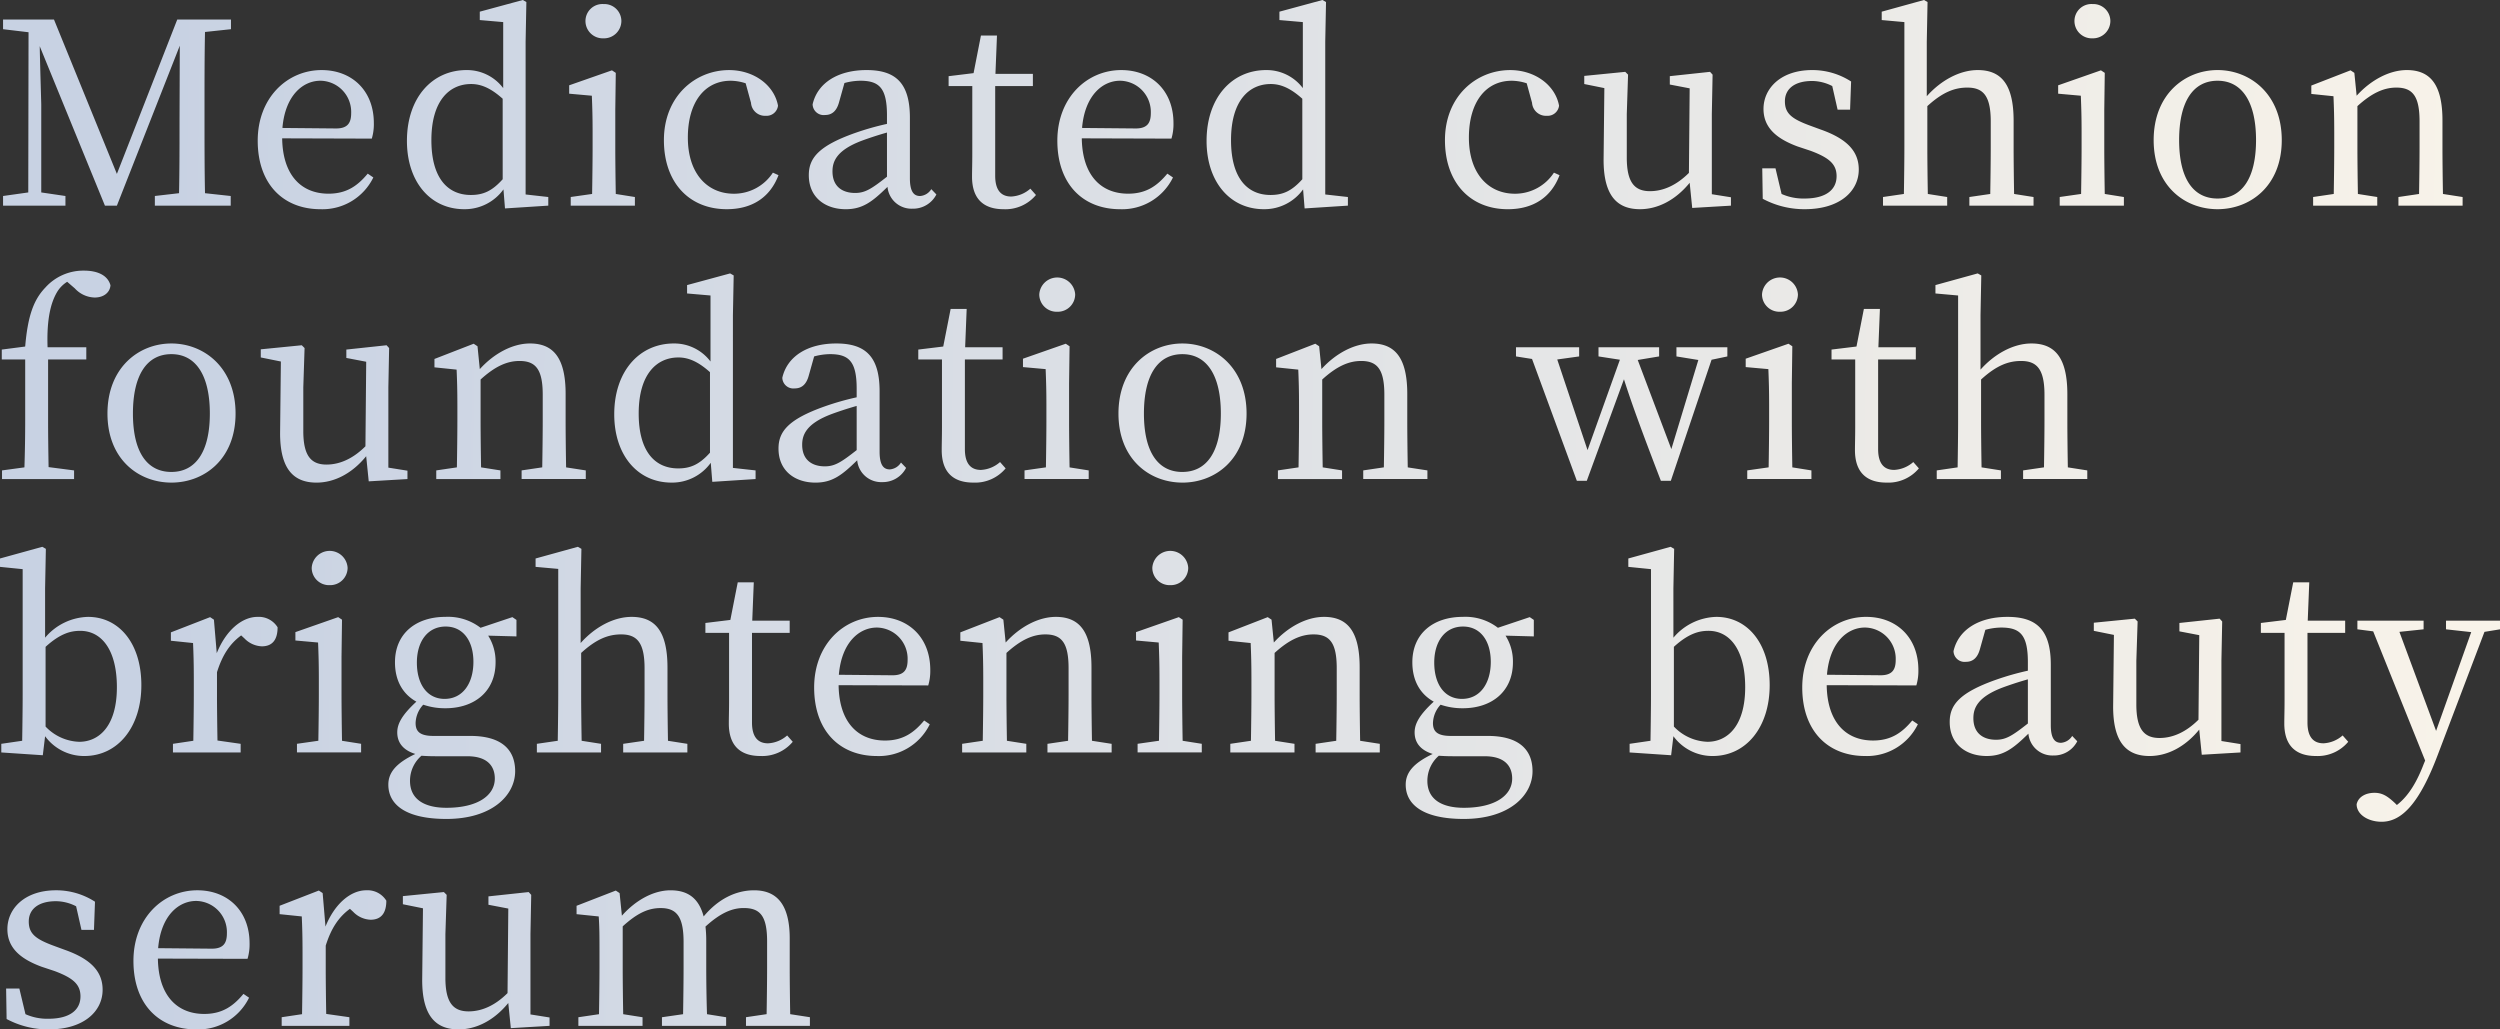 <svg xmlns="http://www.w3.org/2000/svg" xmlns:xlink="http://www.w3.org/1999/xlink" width="510" height="210" viewBox="0 0 510 210">
  <rect x="0" y="0" width="510" height="210" fill="#333333" stroke="none"/>
  <defs>
    <linearGradient id="linear-gradient" x1="0.066" y1="0.588" x2="0.981" y2="0.594" gradientUnits="objectBoundingBox">
      <stop offset="0" stop-color="#c8d2e3"/>
      <stop offset="1" stop-color="#f8f3e9"/>
    </linearGradient>
  </defs>
  <path id="パス_4026" data-name="パス 4026" d="M48.679-36.164v-1.968H37.718L25.405-6.643,12.574-38.132H2.183v1.968l5.2.621L7.327-2.863l-5.143.725V-.169H14.911V-2.137L9.976-2.863V-20.834c0-.259-.208-6.888-.312-11.86L22.964-.169h2.442L38.237-32.8l-.052,15.227c0,4.972,0,9.944-.1,14.864l-4.935.57V-.169H48.627V-2.137l-5.247-.57c-.1-5.024-.1-10.047-.1-15.019v-2.8c0-5.076,0-10.151.1-15.071ZM59.173-16.017c.571-6.733,4.26-9.633,7.741-9.633A6.367,6.367,0,0,1,73.2-19.073c0,1.864-.571,3.159-3.065,3.159Zm18.235,2.175A10.341,10.341,0,0,0,77.824-17c0-6.681-4.52-10.824-10.65-10.824-7.013,0-13.04,5.645-13.04,14.4,0,8.856,5.2,13.984,12.832,13.984A11.543,11.543,0,0,0,77.72-5.918L76.577-6.7c-2.026,2.434-4.26,4.091-8,4.091-5.559,0-9.351-3.781-9.455-11.29Zm26.7,8.287c-2.182,2.434-4,3.211-6.494,3.211-4.624,0-8.052-3.315-8.052-11.187,0-8.131,3.74-11.446,8.1-11.446,1.922,0,3.9.725,6.442,3Zm4.676,3.107V-33.626l.156-8.079-.727-.414-8.78,2.382v1.709l4.779.414v13.466a9.253,9.253,0,0,0-7.481-3.677c-7.013,0-12.156,5.645-12.156,14.45C84.577-5.09,89.3.556,96.266.556a9.713,9.713,0,0,0,8-4.04L104.578.4l8.832-.57V-1.93Zm15.9-31.851a3.554,3.554,0,0,0,3.637-3.522,3.48,3.48,0,0,0-3.637-3.47,3.464,3.464,0,0,0-3.689,3.47A3.536,3.536,0,0,0,124.683-34.3Zm2.494,31.748c-.052-2.9-.1-6.888-.1-9.53v-7.613l.1-7.561-.779-.518-8.728,3.056v1.709l4.624.414c.1,2.486.156,4.35.156,7.51v3c0,2.641-.052,6.629-.1,9.53l-4.364.621V-.169h13.092V-1.93ZM159.23-6.9a9.466,9.466,0,0,1-7.948,4.3c-5.455,0-9.4-4.143-9.4-11.446,0-7.354,3.533-11.6,8.728-11.6a10,10,0,0,1,3.065.518l1.091,3.988a2.844,2.844,0,0,0,3.013,2.641,2.339,2.339,0,0,0,2.494-2.072c-.779-4.2-4.935-7.251-9.975-7.251-6.909,0-13.3,5.334-13.3,14.294C137-4.882,142.139.556,149.827.556c5.3,0,8.884-2.538,10.546-6.94Zm23.274.829c-3.169,2.486-4.468,3.315-6.494,3.315-2.649,0-4.624-1.347-4.624-4.4,0-2.072.883-4.3,5.87-6.215,1.247-.466,3.221-1.139,5.247-1.709Zm9.039,2.538a2.93,2.93,0,0,1-2.286,1.4c-1.3,0-2.078-.932-2.078-3.625V-18.089c0-7.044-2.857-9.737-8.832-9.737-5.87,0-10.027,2.641-11.014,6.992a2.261,2.261,0,0,0,2.546,2.175c1.455,0,2.39-.88,2.857-2.641l1.091-3.884a12.72,12.72,0,0,1,3.221-.466c3.844,0,5.455,1.45,5.455,7.044v1.761a55.583,55.583,0,0,0-6.546,1.864c-7.429,2.641-9.4,5.127-9.4,8.6,0,4.558,3.377,6.94,7.533,6.94,3.429,0,5.4-1.5,8.52-4.558A4.907,4.907,0,0,0,187.7.452a5.342,5.342,0,0,0,4.883-2.9Zm20.209-.1a6.375,6.375,0,0,1-3.9,1.606c-2.026,0-3.273-1.243-3.273-4.247V-24.563h7.689v-2.486h-7.637l.312-7.82h-3.273L200.168-27.2l-5.091.621v2.02h4.831v13.776c0,2.123-.052,3.366-.052,4.713,0,4.558,2.39,6.629,6.442,6.629a8.107,8.107,0,0,0,6.6-2.9ZM222.3-16.017c.571-6.733,4.26-9.633,7.741-9.633a6.367,6.367,0,0,1,6.286,6.577c0,1.864-.571,3.159-3.065,3.159Zm18.235,2.175A10.341,10.341,0,0,0,240.949-17c0-6.681-4.52-10.824-10.65-10.824-7.013,0-13.04,5.645-13.04,14.4,0,8.856,5.2,13.984,12.832,13.984a11.543,11.543,0,0,0,10.754-6.474L239.7-6.7c-2.026,2.434-4.26,4.091-8,4.091-5.559,0-9.351-3.781-9.455-11.29Zm26.7,8.287c-2.182,2.434-4,3.211-6.494,3.211-4.624,0-8.052-3.315-8.052-11.187,0-8.131,3.74-11.446,8.1-11.446,1.922,0,3.9.725,6.442,3Zm4.676,3.107V-33.626l.156-8.079-.727-.414-8.78,2.382v1.709l4.779.414v13.466a9.253,9.253,0,0,0-7.481-3.677c-7.013,0-12.156,5.645-12.156,14.45C247.7-5.09,252.43.556,259.391.556a9.713,9.713,0,0,0,8-4.04L267.7.4l8.832-.57V-1.93ZM318.563-6.9a9.466,9.466,0,0,1-7.948,4.3c-5.455,0-9.4-4.143-9.4-11.446,0-7.354,3.533-11.6,8.728-11.6a10,10,0,0,1,3.065.518l1.091,3.988a2.844,2.844,0,0,0,3.013,2.641,2.339,2.339,0,0,0,2.494-2.072c-.779-4.2-4.935-7.251-9.975-7.251-6.909,0-13.3,5.334-13.3,14.294,0,8.649,5.143,14.087,12.832,14.087,5.3,0,8.884-2.538,10.546-6.94Zm32.209,4.4V-18.866l.156-8.028-.52-.57-8.208.88v1.709l4.052.777L346.1-6.85c-2.494,2.486-5.2,3.729-7.948,3.729-3.117,0-4.728-1.761-4.728-6.836v-8.908l.26-8.028-.571-.57-8.364.829v1.657l4.1.829L328.694-9.7C328.642-2.137,331.5.556,336.122.556c3.585,0,7.221-1.813,10.13-5.386L346.772.3l7.9-.466V-1.878Zm20.209-13.932c-3.844-1.4-5.3-2.486-5.3-5.024,0-2.486,1.922-4.143,5.559-4.143a9.1,9.1,0,0,1,4.1,1.036l1.091,4.817h2.546l.208-5.749a14.574,14.574,0,0,0-7.948-2.331c-6.39,0-9.923,3.729-9.923,7.924,0,3.884,2.753,6.111,6.961,7.665l2.649.88c3.74,1.4,5.3,2.693,5.3,5.179,0,2.693-2.078,4.558-6.546,4.558a10.911,10.911,0,0,1-4.676-.932L363.76-7.783h-2.7l.1,6.215A17.961,17.961,0,0,0,369.735.556c7.221,0,11.014-3.729,11.014-8.079,0-3.574-2.182-6.215-7.793-8.183Zm41.457,13.88c-.052-2.848-.1-6.785-.1-9.53v-5.386c0-7.406-2.494-10.358-7.325-10.358-3.688,0-7.533,2.123-10.39,5.334V-33.626l.156-8.079-.727-.414-8.624,2.382v1.709l4.624.414v25.533c0,2.641-.052,6.629-.1,9.53l-4.26.621V-.169h13.092V-1.93l-3.948-.621c-.052-2.9-.1-6.888-.1-9.53v-8.39c3.117-2.848,5.559-3.781,8.156-3.781,3.221,0,4.779,1.657,4.779,6.888v5.283c0,2.745-.052,6.681-.1,9.53l-4.26.621V-.169h13.092V-1.93Zm16-31.748a3.554,3.554,0,0,0,3.637-3.522,3.48,3.48,0,0,0-3.637-3.47,3.464,3.464,0,0,0-3.689,3.47A3.536,3.536,0,0,0,428.439-34.3Zm2.494,31.748c-.052-2.9-.1-6.888-.1-9.53v-7.613l.1-7.561-.779-.518-8.728,3.056v1.709l4.624.414c.1,2.486.156,4.35.156,7.51v3c0,2.641-.052,6.629-.1,9.53l-4.364.621V-.169h13.092V-1.93ZM453.947.556c6.65,0,13.092-4.713,13.092-14.087,0-9.426-6.494-14.294-13.092-14.294-6.65,0-13.04,4.92-13.04,14.294C440.907-4.209,447.245.556,453.947.556Zm0-2.175c-4.987,0-7.845-4.091-7.845-11.912,0-7.872,2.857-12.119,7.845-12.119,4.935,0,7.845,4.247,7.845,12.119C461.791-5.711,458.882-1.62,453.947-1.62Zm45.976-.932c-.052-2.848-.1-6.785-.1-9.53v-5.438c0-7.3-2.442-10.306-7.273-10.306-3.533,0-7.325,2.02-10.234,5.231l-.468-4.661-.779-.518-8,3.107v1.709l4.52.466c.1,2.279.156,4.247.156,7.458v2.952c0,2.641-.052,6.629-.1,9.53l-4.208.621V-.169H486.52V-1.93l-3.948-.621c-.052-2.9-.1-6.888-.1-9.53v-8.39c2.961-2.693,5.4-3.781,7.948-3.781,3.325,0,4.728,1.761,4.728,6.888v5.283c0,2.745-.052,6.681-.1,9.53l-4.208.621V-.169h13.092V-1.93Zm-498,31.744v2.02H6.7V43.693c0,3.211-.052,6.318-.156,9.53l-4.572.621v1.761h14.7V53.844l-5.2-.673c-.052-3.159-.1-6.318-.1-9.478V31.212h7.793V28.726h-7.9c-.208-5.8.675-9.115,1.922-11.239a6.266,6.266,0,0,1,2.078-2.123l1.559,1.347a5.666,5.666,0,0,0,4.052,1.864c1.922,0,3.117-1.088,3.221-2.486-.571-2.123-2.753-3-5.4-3a10.4,10.4,0,0,0-7.9,3.47c-2.442,2.538-3.585,5.956-4.1,12.015Zm34.6,27.138c6.65,0,13.092-4.713,13.092-14.087,0-9.426-6.494-14.294-13.092-14.294-6.65,0-13.04,4.92-13.04,14.294C23.483,51.566,29.821,56.33,36.523,56.33Zm0-2.175c-4.987,0-7.845-4.091-7.845-11.912,0-7.872,2.857-12.119,7.845-12.119,4.935,0,7.845,4.247,7.845,12.119C44.367,50.064,41.458,54.155,36.523,54.155Zm44.262-.88V36.909l.156-8.028-.52-.57-8.208.88V30.9l4.052.777-.156,17.246c-2.494,2.486-5.2,3.729-7.948,3.729-3.117,0-4.728-1.761-4.728-6.836V36.909l.26-8.028-.571-.57-8.364.829V30.8l4.1.829-.156,14.45c-.052,7.561,2.805,10.255,7.429,10.255,3.585,0,7.221-1.813,10.13-5.386l.52,5.127,7.9-.466V53.9Zm36.262-.052c-.052-2.848-.1-6.785-.1-9.53V38.255c0-7.3-2.442-10.306-7.273-10.306-3.533,0-7.325,2.02-10.234,5.231l-.468-4.661L98.188,28l-8,3.107v1.709l4.52.466c.1,2.279.156,4.247.156,7.458v2.952c0,2.641-.052,6.629-.1,9.53l-4.208.621v1.761h13.092V53.844l-3.948-.621c-.052-2.9-.1-6.888-.1-9.53V35.3c2.961-2.693,5.4-3.781,7.948-3.781,3.325,0,4.728,1.761,4.728,6.888v5.283c0,2.745-.052,6.681-.1,9.53l-4.208.621v1.761h13.092V53.844Zm29.352-3c-2.182,2.434-4,3.211-6.494,3.211-4.624,0-8.052-3.315-8.052-11.187,0-8.131,3.74-11.446,8.1-11.446,1.922,0,3.9.725,6.442,3Zm4.676,3.107V22.148l.156-8.079-.727-.414-8.78,2.382v1.709l4.779.414V31.626a9.253,9.253,0,0,0-7.481-3.677c-7.013,0-12.156,5.645-12.156,14.45,0,8.287,4.728,13.932,11.689,13.932a9.713,9.713,0,0,0,8-4.04l.312,3.884,8.832-.57V53.844ZM176.322,49.7c-3.169,2.486-4.468,3.315-6.494,3.315-2.649,0-4.624-1.347-4.624-4.4,0-2.072.883-4.3,5.87-6.215,1.247-.466,3.221-1.139,5.247-1.709Zm9.039,2.538a2.93,2.93,0,0,1-2.286,1.4c-1.3,0-2.078-.932-2.078-3.625V37.686c0-7.044-2.857-9.737-8.832-9.737-5.87,0-10.026,2.641-11.014,6.992a2.261,2.261,0,0,0,2.546,2.175c1.455,0,2.39-.88,2.857-2.641l1.091-3.884a12.72,12.72,0,0,1,3.221-.466c3.844,0,5.455,1.45,5.455,7.044v1.761a55.583,55.583,0,0,0-6.546,1.864c-7.429,2.641-9.4,5.127-9.4,8.6,0,4.558,3.377,6.94,7.533,6.94,3.429,0,5.4-1.5,8.52-4.558a4.907,4.907,0,0,0,5.091,4.454,5.342,5.342,0,0,0,4.883-2.9Zm20.209-.1a6.375,6.375,0,0,1-3.9,1.606c-2.026,0-3.273-1.243-3.273-4.247V31.212h7.689V28.726h-7.637l.312-7.82h-3.273l-1.507,7.665-5.091.621v2.02h4.831V44.988c0,2.123-.052,3.366-.052,4.713,0,4.558,2.39,6.629,6.442,6.629a8.107,8.107,0,0,0,6.6-2.9Zm11.689-30.66a3.554,3.554,0,0,0,3.637-3.522,3.668,3.668,0,0,0-7.325,0A3.536,3.536,0,0,0,217.259,21.475Zm2.494,31.748c-.052-2.9-.1-6.888-.1-9.53V36.08l.1-7.561L218.974,28l-8.728,3.056v1.709l4.624.414c.1,2.486.156,4.35.156,7.51v3c0,2.641-.052,6.629-.1,9.53l-4.364.621v1.761h13.092V53.844Zm23.014,3.107c6.65,0,13.092-4.713,13.092-14.087,0-9.426-6.494-14.294-13.092-14.294-6.65,0-13.04,4.92-13.04,14.294C229.727,51.566,236.065,56.33,242.767,56.33Zm0-2.175c-4.987,0-7.845-4.091-7.845-11.912,0-7.872,2.857-12.119,7.845-12.119,4.935,0,7.845,4.247,7.845,12.119C250.612,50.064,247.7,54.155,242.767,54.155Zm45.976-.932c-.052-2.848-.1-6.785-.1-9.53V38.255c0-7.3-2.442-10.306-7.273-10.306-3.533,0-7.325,2.02-10.234,5.231l-.468-4.661L269.885,28l-8,3.107v1.709l4.52.466c.1,2.279.156,4.247.156,7.458v2.952c0,2.641-.052,6.629-.1,9.53l-4.208.621v1.761H275.34V53.844l-3.948-.621c-.052-2.9-.1-6.888-.1-9.53V35.3c2.961-2.693,5.4-3.781,7.948-3.781,3.325,0,4.728,1.761,4.728,6.888v5.283c0,2.745-.052,6.681-.1,9.53l-4.208.621v1.761h13.092V53.844Zm65.2-24.5h-10.39V30.59l4.468.725-5.507,18.179-6.858-18.179,4.364-.725V28.726H327.655V30.59l4.364.673-6.6,18.438-6.182-18.489,4.468-.621V28.726H310.822V30.59l3.273.518,9.143,24.86h2.026l7.585-20.716c1.3,4.091,3.065,9.115,7.533,20.716h2.026l8.312-24.7,3.221-.673ZM364.7,21.475a3.554,3.554,0,0,0,3.637-3.522,3.668,3.668,0,0,0-7.325,0A3.536,3.536,0,0,0,364.7,21.475Zm2.494,31.748c-.052-2.9-.1-6.888-.1-9.53V36.08l.1-7.561L366.41,28l-8.728,3.056v1.709l4.624.414c.1,2.486.156,4.35.156,7.51v3c0,2.641-.052,6.629-.1,9.53l-4.364.621v1.761h13.092V53.844Zm24.677-1.088a6.375,6.375,0,0,1-3.9,1.606c-2.026,0-3.273-1.243-3.273-4.247V31.212h7.689V28.726h-7.637l.312-7.82h-3.273l-1.507,7.665-5.091.621v2.02h4.831V44.988c0,2.123-.052,3.366-.052,4.713,0,4.558,2.39,6.629,6.442,6.629a8.107,8.107,0,0,0,6.6-2.9ZM423.4,53.223c-.052-2.848-.1-6.785-.1-9.53V38.307c0-7.406-2.494-10.358-7.325-10.358-3.689,0-7.533,2.123-10.39,5.334V22.148l.156-8.079-.727-.414-8.624,2.382v1.709l4.624.414V43.693c0,2.641-.052,6.629-.1,9.53l-4.26.621v1.761h13.092V53.844l-3.948-.621c-.052-2.9-.1-6.888-.1-9.53V35.3c3.117-2.848,5.559-3.781,8.156-3.781,3.221,0,4.779,1.657,4.779,6.888v5.283c0,2.745-.052,6.681-.1,9.53l-4.26.621v1.761h13.092V53.844ZM10.859,89.835c3.117-2.848,5.3-3.263,7.065-3.263,4.364,0,7.481,3.884,7.481,11.5,0,7.924-3.637,11.135-7.689,11.135a9.888,9.888,0,0,1-6.857-3.107Zm-.1-11.912.156-8.079-.727-.414L1.56,71.812v1.709l4.624.466V99.468c0,2.641-.052,6.629-.1,9.53l-4.26.621v1.761l8.468.57.468-3.884a9.838,9.838,0,0,0,8,4.04c6.857,0,11.637-5.9,11.637-14.45,0-8.753-4.728-13.932-10.858-13.932a11.813,11.813,0,0,0-8.78,4.247ZM45.2,84.294l-.779-.518-8,3.107v1.709l4.52.466c.1,2.279.156,4.247.156,7.458v2.952c0,2.641-.052,6.681-.1,9.53l-4.156.621v1.761H50.653v-1.761l-4.728-.673c-.052-2.9-.1-6.836-.1-9.478V95.014c1.091-3.47,2.6-5.8,4.935-7.51l.675.621a5.186,5.186,0,0,0,3.533,1.606c2.286,0,3.221-1.5,3.221-3.884a4.5,4.5,0,0,0-4.1-2.123c-3.169,0-6.442,2.745-8.312,7.406ZM68.836,77.25a3.554,3.554,0,0,0,3.637-3.522,3.668,3.668,0,0,0-7.325,0A3.536,3.536,0,0,0,68.836,77.25ZM71.33,109c-.052-2.9-.1-6.888-.1-9.53V91.855l.1-7.561-.779-.518-8.728,3.056V88.54l4.624.414c.1,2.486.156,4.35.156,7.51v3c0,2.641-.052,6.629-.1,9.53l-4.364.621v1.761H75.226v-1.761Zm20.936-8.545c-3.533,0-5.663-2.952-5.663-7.406,0-4.35,2.234-7.354,5.87-7.354,3.585,0,5.663,2.952,5.663,7.2C98.136,97.293,95.954,100.452,92.266,100.452Zm4.624,11.7c4.1,0,5.611,2.02,5.611,4.558,0,3.366-3.377,5.956-9.871,5.956-4.468,0-7.429-1.709-7.429-5.49a6.739,6.739,0,0,1,2.338-5.127c.779.052,1.662.1,2.805.1Zm10.026-27.812-.831-.57-6.494,2.175a10.884,10.884,0,0,0-7.169-2.227c-5.974,0-10.286,3.366-10.286,9.271,0,3.833,1.662,6.526,4.364,8.028-2.857,2.641-3.9,4.454-3.9,6.267,0,2.227,1.351,3.677,3.688,4.4-4,1.916-5.507,3.833-5.507,6.267,0,4.091,3.585,6.992,11.845,6.992,9.3,0,14.027-4.817,14.027-9.737,0-4.506-2.909-7.2-9.143-7.2H89.98c-2.857,0-3.637-.984-3.637-2.641a5.725,5.725,0,0,1,1.559-3.729,13.781,13.781,0,0,0,4.52.725c5.922,0,10.234-3.418,10.234-9.374a9.867,9.867,0,0,0-1.507-5.438l5.767.155ZM137.827,109c-.052-2.848-.1-6.785-.1-9.53V94.082c0-7.406-2.494-10.358-7.325-10.358-3.688,0-7.533,2.123-10.39,5.334V77.923l.156-8.079-.727-.414-8.624,2.382v1.709l4.624.414V99.468c0,2.641-.052,6.629-.1,9.53l-4.26.621v1.761h13.092v-1.761L120.215,109c-.052-2.9-.1-6.888-.1-9.53v-8.39c3.117-2.849,5.559-3.781,8.156-3.781,3.221,0,4.779,1.657,4.779,6.888v5.283c0,2.745-.052,6.681-.1,9.53l-4.26.621v1.761h13.092v-1.761Zm24.313-1.088a6.375,6.375,0,0,1-3.9,1.606c-2.026,0-3.273-1.243-3.273-4.247V86.987h7.689V84.5h-7.637l.312-7.82h-3.273l-1.507,7.665-5.091.621v2.02h4.831v13.776c0,2.123-.052,3.366-.052,4.713,0,4.558,2.39,6.629,6.442,6.629a8.107,8.107,0,0,0,6.6-2.9Zm10.546-12.378c.571-6.733,4.26-9.633,7.741-9.633a6.367,6.367,0,0,1,6.286,6.577c0,1.864-.571,3.159-3.065,3.159Zm18.235,2.175a10.341,10.341,0,0,0,.416-3.159c0-6.681-4.52-10.824-10.65-10.824-7.013,0-13.04,5.645-13.04,14.4,0,8.856,5.2,13.984,12.832,13.984a11.543,11.543,0,0,0,10.754-6.474l-1.143-.777c-2.026,2.434-4.26,4.091-8,4.091-5.559,0-9.351-3.781-9.455-11.29Zm33.4,11.29c-.052-2.848-.1-6.785-.1-9.53V94.03c0-7.3-2.442-10.306-7.273-10.306-3.533,0-7.325,2.02-10.234,5.231l-.468-4.661-.779-.518-8,3.107v1.709l4.52.466c.1,2.279.156,4.247.156,7.458v2.952c0,2.641-.052,6.629-.1,9.53l-4.208.621v1.761h13.092v-1.761L206.973,109c-.052-2.9-.1-6.888-.1-9.53v-8.39c2.961-2.693,5.4-3.781,7.948-3.781,3.325,0,4.728,1.761,4.728,6.888v5.283c0,2.745-.052,6.681-.1,9.53l-4.208.621v1.761h13.092v-1.761Zm16-31.748a3.554,3.554,0,0,0,3.637-3.522,3.668,3.668,0,0,0-7.325,0A3.536,3.536,0,0,0,240.325,77.25ZM242.819,109c-.052-2.9-.1-6.888-.1-9.53V91.855l.1-7.561-.779-.518-8.728,3.056V88.54l4.624.414c.1,2.486.156,4.35.156,7.51v3c0,2.641-.052,6.629-.1,9.53l-4.364.621v1.761h13.092v-1.761Zm36.21,0c-.052-2.848-.1-6.785-.1-9.53V94.03c0-7.3-2.442-10.306-7.273-10.306-3.533,0-7.325,2.02-10.234,5.231l-.468-4.661-.779-.518-8,3.107v1.709l4.52.466c.1,2.279.156,4.247.156,7.458v2.952c0,2.641-.052,6.629-.1,9.53l-4.208.621v1.761h13.092v-1.761L261.677,109c-.052-2.9-.1-6.888-.1-9.53v-8.39c2.961-2.693,5.4-3.781,7.948-3.781,3.325,0,4.727,1.761,4.727,6.888v5.283c0,2.745-.052,6.681-.1,9.53l-4.208.621v1.761h13.092v-1.761Zm20.78-8.545c-3.533,0-5.663-2.952-5.663-7.406,0-4.35,2.234-7.354,5.87-7.354,3.585,0,5.663,2.952,5.663,7.2C305.679,97.293,303.5,100.452,299.809,100.452Zm4.624,11.7c4.1,0,5.611,2.02,5.611,4.558,0,3.366-3.377,5.956-9.871,5.956-4.468,0-7.429-1.709-7.429-5.49a6.739,6.739,0,0,1,2.338-5.127c.779.052,1.662.1,2.805.1Zm10.026-27.812-.831-.57-6.494,2.175a10.884,10.884,0,0,0-7.169-2.227c-5.974,0-10.286,3.366-10.286,9.271,0,3.833,1.662,6.526,4.364,8.028-2.857,2.641-3.9,4.454-3.9,6.267,0,2.227,1.351,3.677,3.689,4.4-4,1.916-5.507,3.833-5.507,6.267,0,4.091,3.585,6.992,11.845,6.992,9.3,0,14.027-4.817,14.027-9.737,0-4.506-2.909-7.2-9.143-7.2h-7.533c-2.857,0-3.637-.984-3.637-2.641a5.725,5.725,0,0,1,1.559-3.729,13.781,13.781,0,0,0,4.52.725c5.922,0,10.234-3.418,10.234-9.374a9.867,9.867,0,0,0-1.507-5.438l5.767.155Zm28.573,5.49c3.117-2.848,5.3-3.263,7.065-3.263,4.364,0,7.481,3.884,7.481,11.5,0,7.924-3.637,11.135-7.689,11.135a9.888,9.888,0,0,1-6.857-3.107Zm-.1-11.912.156-8.079-.727-.414-8.624,2.382v1.709l4.624.466V99.468c0,2.641-.052,6.629-.1,9.53l-4.26.621v1.761l8.468.57.468-3.884a9.838,9.838,0,0,0,8,4.04c6.857,0,11.637-5.9,11.637-14.45,0-8.753-4.728-13.932-10.858-13.932a11.813,11.813,0,0,0-8.78,4.247Zm31.326,17.609c.571-6.733,4.26-9.633,7.741-9.633a6.367,6.367,0,0,1,6.286,6.577c0,1.864-.571,3.159-3.065,3.159Zm18.235,2.175a10.341,10.341,0,0,0,.416-3.159c0-6.681-4.52-10.824-10.65-10.824-7.013,0-13.04,5.645-13.04,14.4,0,8.856,5.2,13.984,12.832,13.984a11.543,11.543,0,0,0,10.754-6.474l-1.143-.777c-2.026,2.434-4.26,4.091-8,4.091-5.559,0-9.351-3.781-9.455-11.29Zm22.754,7.769c-3.169,2.486-4.468,3.315-6.494,3.315-2.65,0-4.624-1.347-4.624-4.4,0-2.072.883-4.3,5.87-6.215,1.247-.466,3.221-1.139,5.247-1.709Zm9.039,2.538a2.93,2.93,0,0,1-2.286,1.4c-1.3,0-2.078-.932-2.078-3.625V93.461c0-7.044-2.857-9.737-8.832-9.737-5.87,0-10.026,2.641-11.014,6.992a2.261,2.261,0,0,0,2.546,2.175c1.455,0,2.39-.88,2.857-2.641l1.091-3.884a12.72,12.72,0,0,1,3.221-.466c3.844,0,5.455,1.45,5.455,7.044V94.7a55.585,55.585,0,0,0-6.546,1.864c-7.429,2.641-9.4,5.127-9.4,8.6,0,4.558,3.377,6.94,7.533,6.94,3.429,0,5.4-1.5,8.52-4.558A4.907,4.907,0,0,0,420.438,112a5.342,5.342,0,0,0,4.883-2.9Zm30.443,1.036V92.684l.156-8.028-.52-.57-8.208.88v1.709l4.052.777L450.05,104.7c-2.494,2.486-5.2,3.729-7.948,3.729-3.117,0-4.728-1.761-4.728-6.836V92.684l.26-8.028-.571-.57-8.364.829v1.657l4.1.829-.156,14.45c-.052,7.561,2.805,10.255,7.429,10.255,3.585,0,7.221-1.813,10.13-5.386l.519,5.127,7.9-.466v-1.709Zm24.729-1.139a6.375,6.375,0,0,1-3.9,1.606c-2.026,0-3.273-1.243-3.273-4.247V86.987h7.689V84.5h-7.637l.312-7.82h-3.273l-1.507,7.665-5.091.621v2.02h4.831v13.776c0,2.123-.052,3.366-.052,4.713,0,4.558,2.39,6.629,6.442,6.629a8.107,8.107,0,0,0,6.6-2.9ZM511.56,84.5H500.546v1.761l5.143.57-7.169,20.147-7.481-20.2,4.935-.518V84.5H482.468v1.761l3.221.414,10.6,26.362-.26.621c-1.3,3.418-2.961,6.474-5.507,8.442l-.416-.414c-1.507-1.4-2.546-2.072-4.156-2.072-1.662,0-3.273.725-3.637,2.331,0,2.123,2.39,3.574,5.091,3.574,4.156,0,7.741-3.833,11.429-13.569l9.559-25.17,3.169-.518ZM12.729,150.893c-3.844-1.4-5.3-2.486-5.3-5.024,0-2.486,1.922-4.143,5.559-4.143a9.1,9.1,0,0,1,4.1,1.036l1.091,4.817H20.73l.208-5.749a14.574,14.574,0,0,0-7.948-2.331c-6.39,0-9.923,3.729-9.923,7.924,0,3.884,2.753,6.111,6.961,7.665l2.649.88c3.74,1.4,5.3,2.693,5.3,5.179,0,2.693-2.078,4.558-6.546,4.558a10.911,10.911,0,0,1-4.676-.932l-1.247-5.231h-2.7l.1,6.215a17.961,17.961,0,0,0,8.572,2.123c7.221,0,11.014-3.729,11.014-8.079,0-3.574-2.182-6.215-7.793-8.183Zm21.092.414c.571-6.733,4.26-9.633,7.741-9.633a6.367,6.367,0,0,1,6.286,6.577c0,1.864-.571,3.159-3.065,3.159Zm18.235,2.175a10.341,10.341,0,0,0,.416-3.159c0-6.681-4.52-10.824-10.65-10.824-7.013,0-13.04,5.645-13.04,14.4,0,8.856,5.2,13.984,12.832,13.984a11.543,11.543,0,0,0,10.754-6.474l-1.143-.777c-2.026,2.434-4.26,4.091-8,4.091-5.559,0-9.351-3.781-9.455-11.29Zm15.325-13.414-.779-.518-8,3.107v1.709l4.52.466c.1,2.279.156,4.247.156,7.458v2.952c0,2.641-.052,6.681-.1,9.53l-4.156.621v1.761H72.836v-1.761l-4.728-.673c-.052-2.9-.1-6.836-.1-9.478v-4.454c1.091-3.47,2.6-5.8,4.935-7.51l.675.621a5.186,5.186,0,0,0,3.533,1.606c2.286,0,3.221-1.5,3.221-3.884a4.5,4.5,0,0,0-4.1-2.123c-3.169,0-6.442,2.745-8.312,7.406Zm42.392,24.756V148.458l.156-8.028-.52-.57-8.208.88v1.709l4.052.777-.156,17.246c-2.494,2.486-5.2,3.729-7.948,3.729-3.117,0-4.728-1.761-4.728-6.836v-8.908l.26-8.028-.571-.57-8.364.829v1.657l4.1.829-.156,14.45c-.052,7.561,2.805,10.255,7.429,10.255,3.585,0,7.221-1.813,10.13-5.386l.52,5.127,7.9-.466v-1.709Zm52.99-.052c-.052-2.848-.1-6.785-.1-9.53v-5.9c0-6.992-2.649-9.84-7.273-9.84-3.637,0-7.273,1.709-10.286,5.334-.987-3.729-3.221-5.334-6.754-5.334-3.481,0-7.117,2.02-9.923,5.179l-.468-4.609-.779-.518-8,3.107v1.709l4.52.466c.156,2.279.156,4.247.156,7.458v2.952c0,2.641-.052,6.629-.1,9.53l-4.208.621v1.761h13.092v-1.761l-3.948-.621c-.052-2.9-.1-6.888-.1-9.53v-8.39c2.909-2.641,5.143-3.729,7.741-3.729,3.221,0,4.676,1.709,4.676,6.888v5.231c0,2.745-.052,6.681-.1,9.53l-4.312.621v1.761h13.092v-1.761l-3.9-.621c-.1-2.848-.156-6.785-.156-9.53V149.8a24.44,24.44,0,0,0-.156-2.9c3.013-2.745,5.4-3.781,7.793-3.781,3.273,0,4.779,1.5,4.779,6.785v5.334c0,2.745-.052,6.681-.1,9.53l-4.208.621v1.761h13.04v-1.761Z" transform="translate(-1.56 42.12)" fill="url(#linear-gradient)"/>
</svg>
